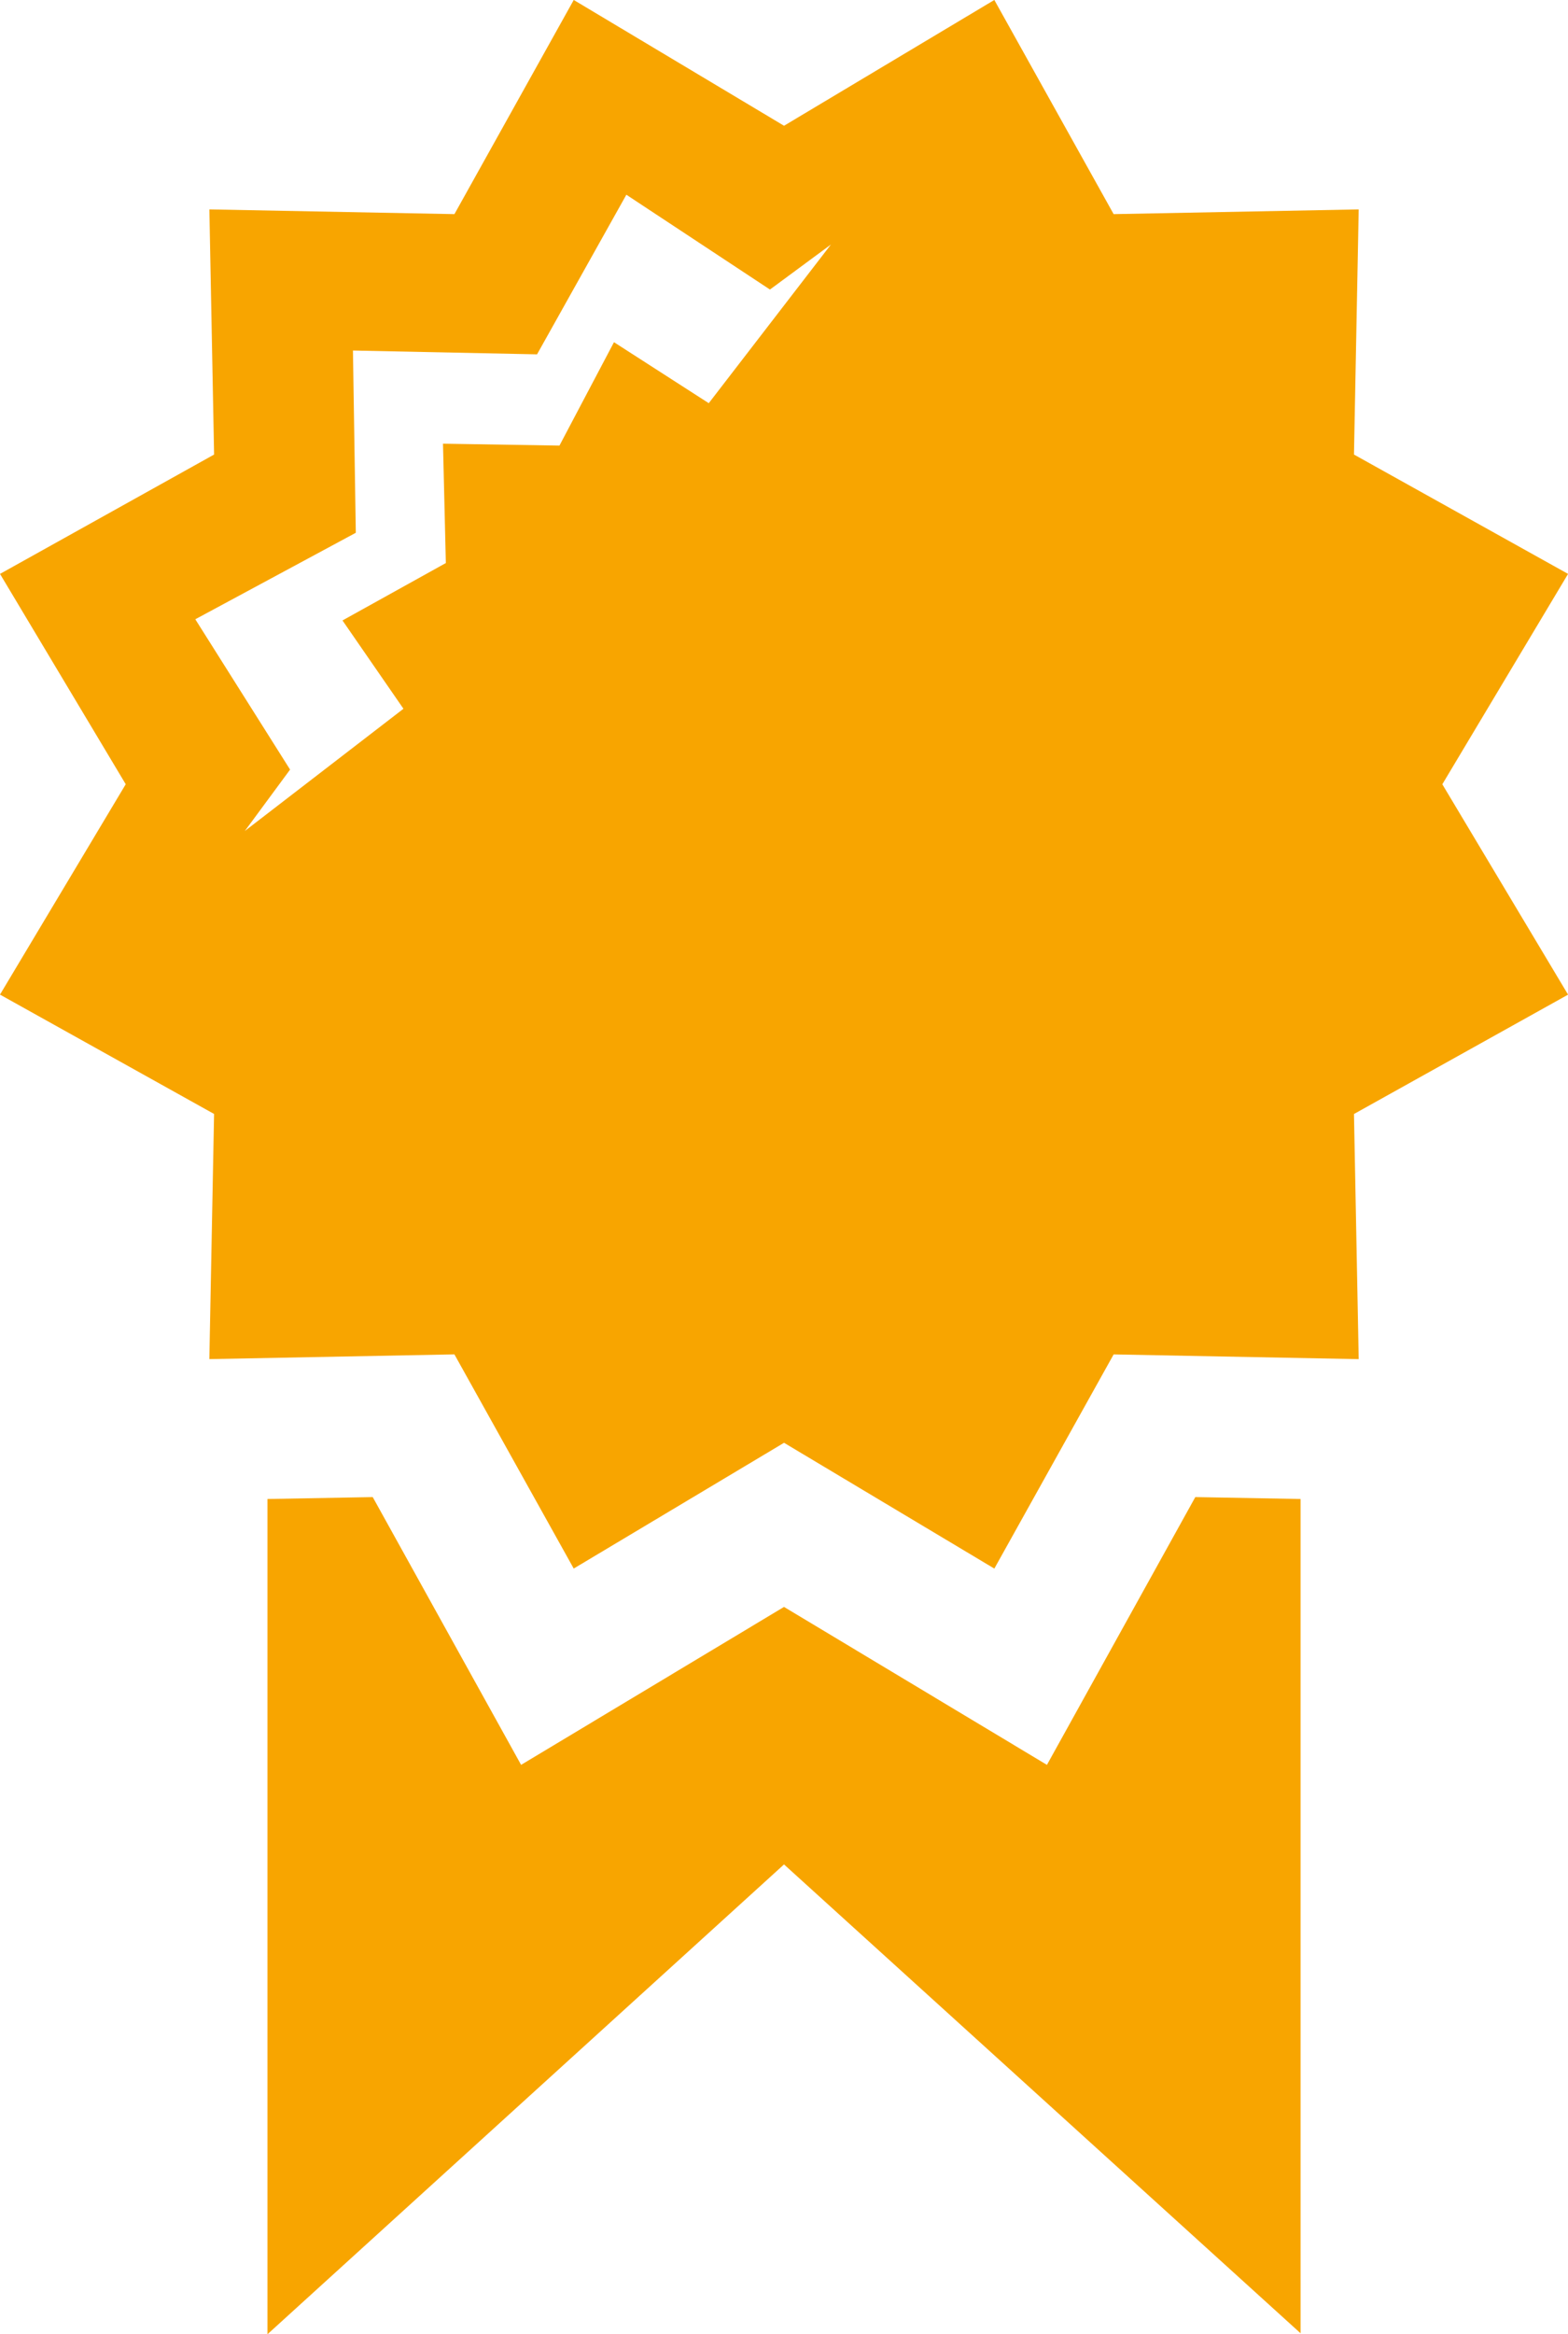 <svg xmlns="http://www.w3.org/2000/svg" width="99.458" height="148.01" viewBox="0 0 99.458 148.01">
  <g id="dff06bd51f8b2a01b21d9eb25508ba52" transform="translate(-170.8 -10.2)">
    <g id="Group_134" data-name="Group 134" transform="translate(170.8 10.2)">
      <path id="Path_155" data-name="Path 155" d="M207.191-1810.342l-7.568-13.58-15.544.3.3-15.544-13.58-7.568,7.976-13.339L170.8-1873.41l13.58-7.568-.3-15.544,15.544.3,7.568-13.58,13.339,7.976,13.339-7.976,7.568,13.58,15.544-.3-.3,15.544,13.58,7.568-7.976,13.339,7.976,13.339-13.58,7.568.3,15.544-15.544-.3-7.568,13.58-13.339-7.976Zm-20.861-46.768,10.061-7.749-3.867-5.6,6.556-3.64-.181-7.568,7.387.121,3.459-6.556,6.012,3.867,7.749-10.061-3.867,2.855-9.109-6.012-5.665,10.121-11.677-.242.181,11.556-10.181,5.484,6.012,9.532Zm1.435,95.32v-52.962l6.677-.121,9.411,16.979,16.677-10.015,16.677,10.015,9.411-16.979,6.677.121v52.9l-32.765-29.729Z" transform="translate(-170.8 1909.8)" fill="#f8a500"/>
    </g>
  </g>
</svg>
